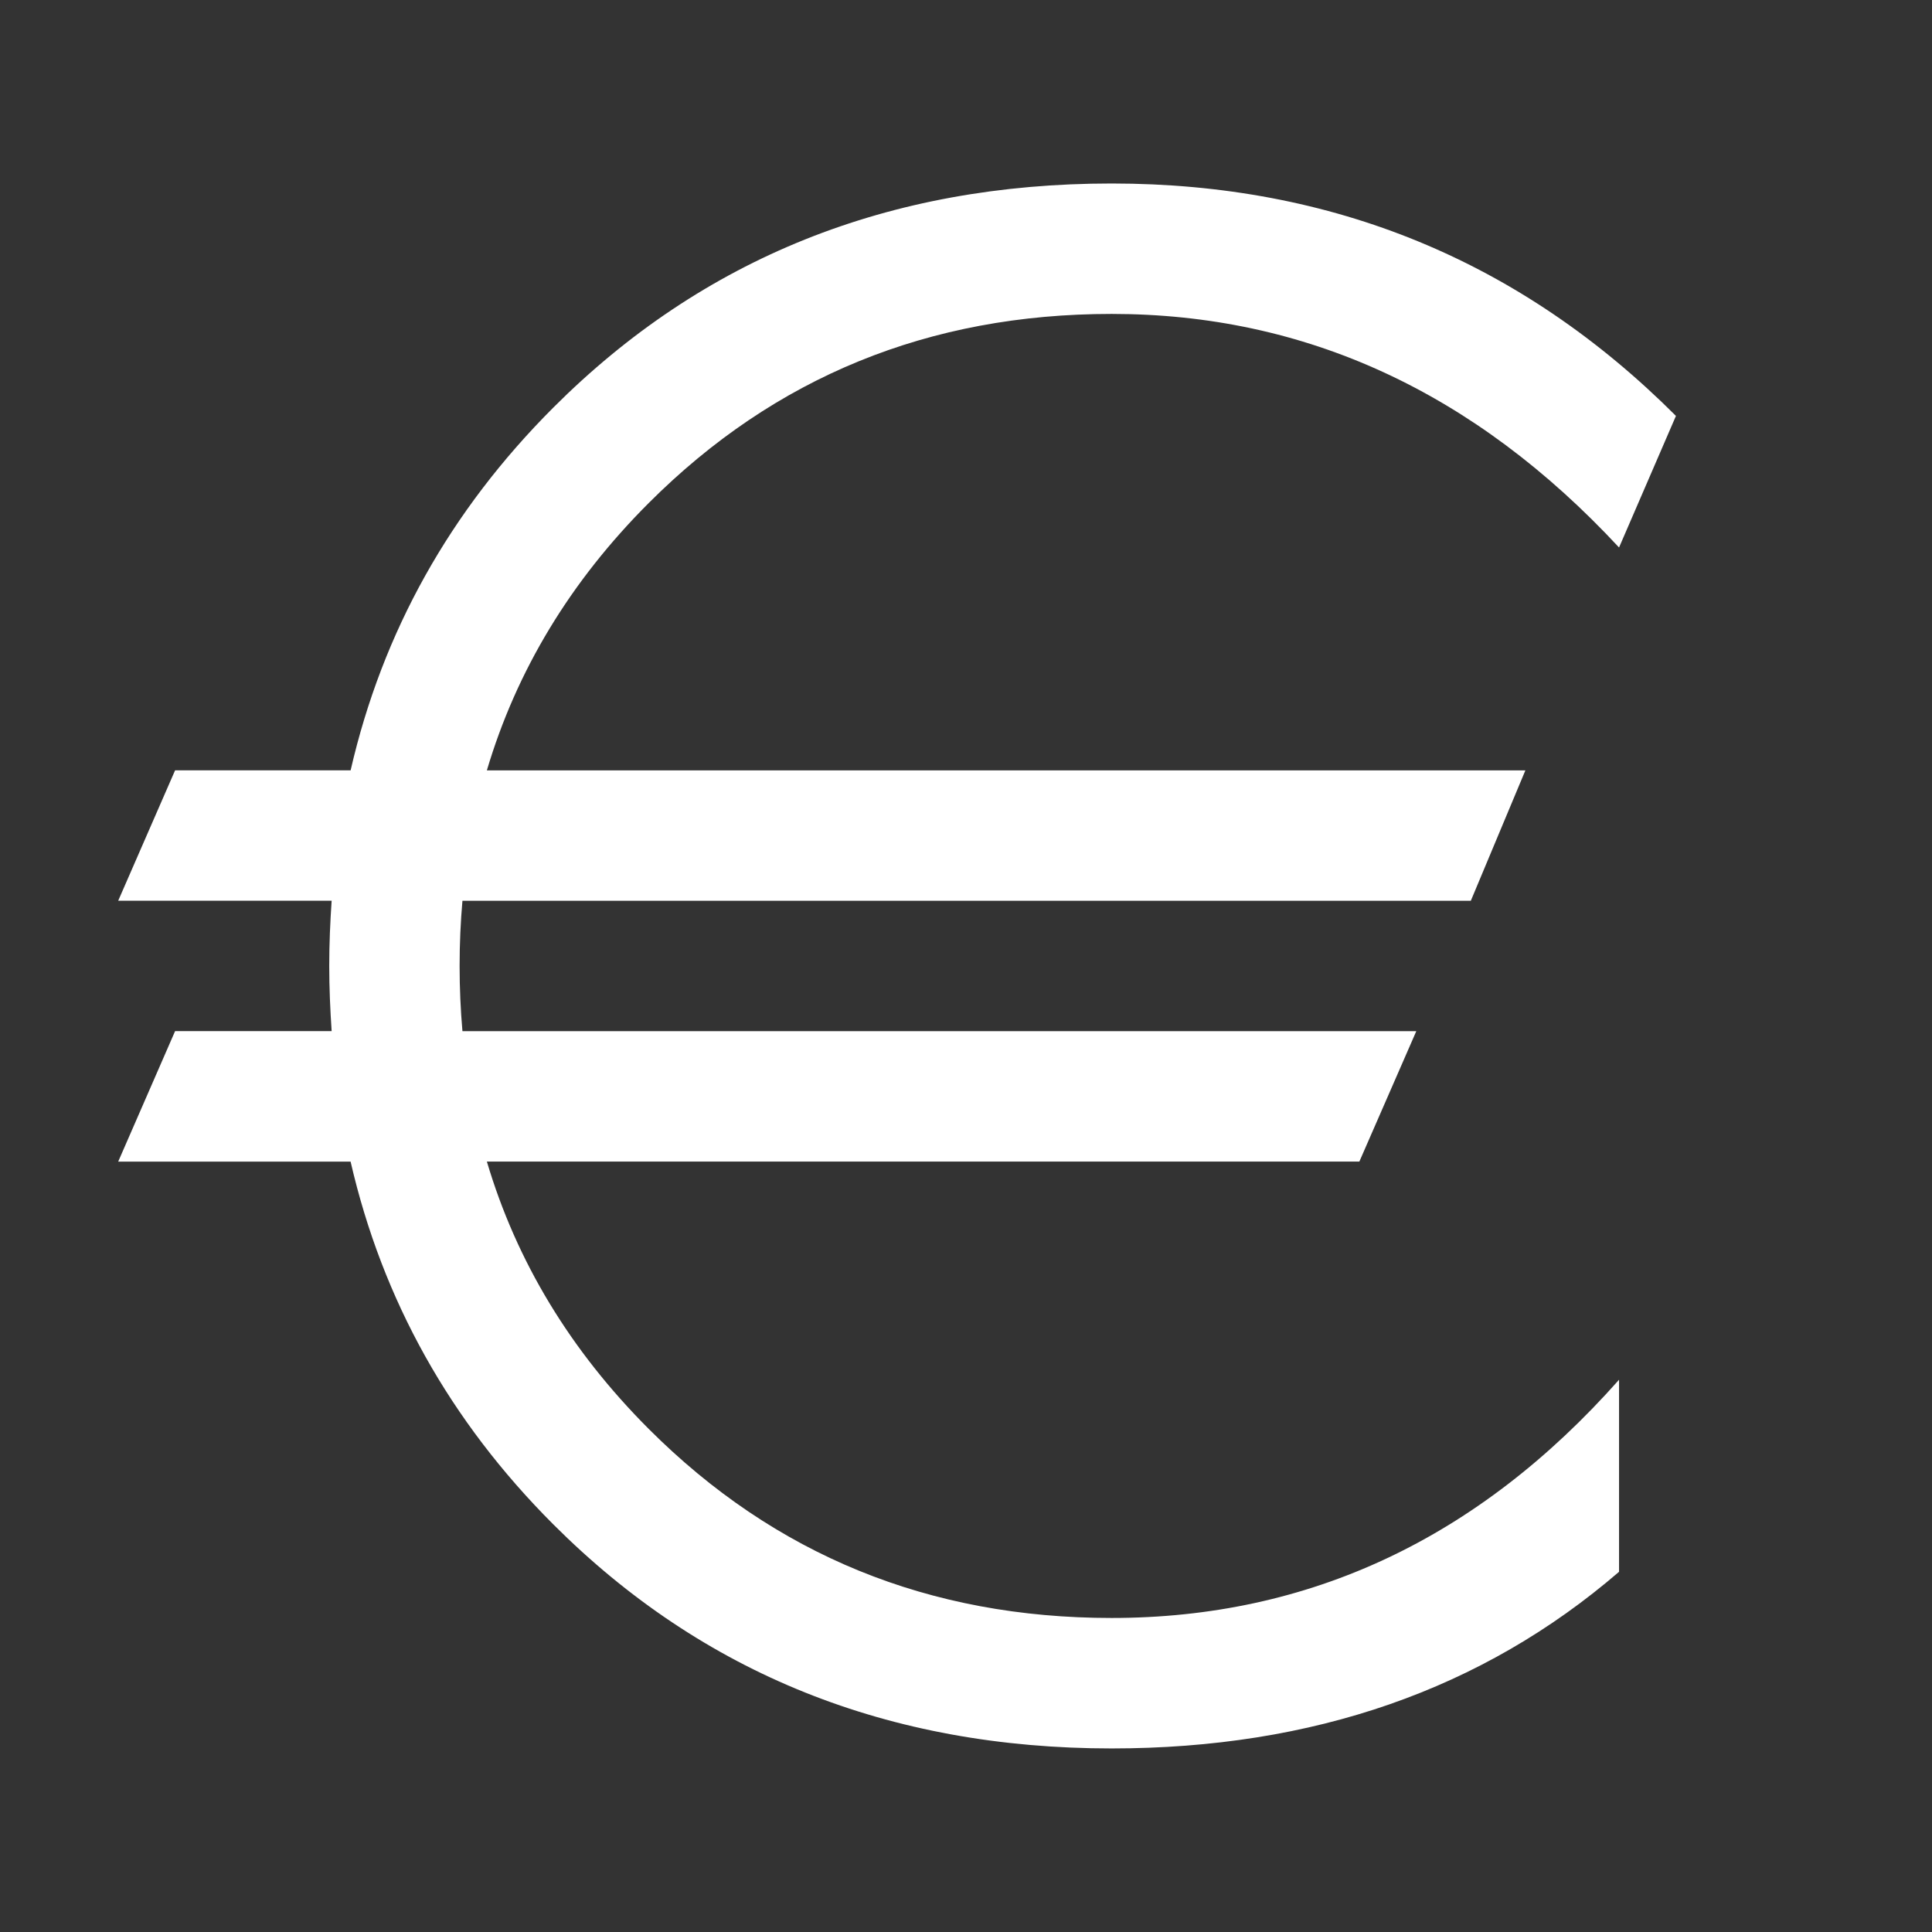 <?xml version="1.0" encoding="utf-8"?>
<!-- Generator: Adobe Illustrator 16.0.0, SVG Export Plug-In . SVG Version: 6.00 Build 0)  -->
<!DOCTYPE svg PUBLIC "-//W3C//DTD SVG 1.1//EN" "http://www.w3.org/Graphics/SVG/1.1/DTD/svg11.dtd">
<svg version="1.1" id="Laag_1" xmlns="http://www.w3.org/2000/svg" xmlns:xlink="http://www.w3.org/1999/xlink" x="0px" y="0px"
	 width="53.857px" height="53.857px" viewBox="0 0 53.857 53.857" enable-background="new 0 0 53.857 53.857" xml:space="preserve">
<rect x="0" y="0" width="53.857" height="53.857" fill="#333333" stroke="none"/>
<path fill="#FFFFFF" d="M3.295,32.381h6.478c0.889,3.861,2.771,7.232,5.651,10.113c4.164,4.164,9.352,6.246,15.563,6.246
	c5.619,0,10.334-1.641,14.146-4.924v-5.354c-3.923,4.428-8.637,6.641-14.146,6.641c-5.089,0-9.39-1.756-12.903-5.27
	c-2.182-2.184-3.684-4.664-4.512-7.453h24.322l1.587-3.635h-26.59c-0.052-0.596-0.079-1.201-0.079-1.818
	c0-0.618,0.027-1.223,0.079-1.817h28.11l1.521-3.635h-28.95c0.828-2.787,2.33-5.271,4.512-7.453
	c3.514-3.514,7.814-5.271,12.903-5.271c5.398,0,10.113,2.17,14.146,6.511l1.586-3.668c-4.317-4.318-9.562-6.479-15.731-6.479
	c-6.212,0-11.399,2.082-15.563,6.246c-2.88,2.881-4.763,6.251-5.651,10.113H4.881l-1.586,3.635h5.95
	c-0.041,0.597-0.067,1.201-0.067,1.817c0,0.617,0.027,1.22,0.067,1.818H4.881L3.295,32.381z"/>
</svg>
